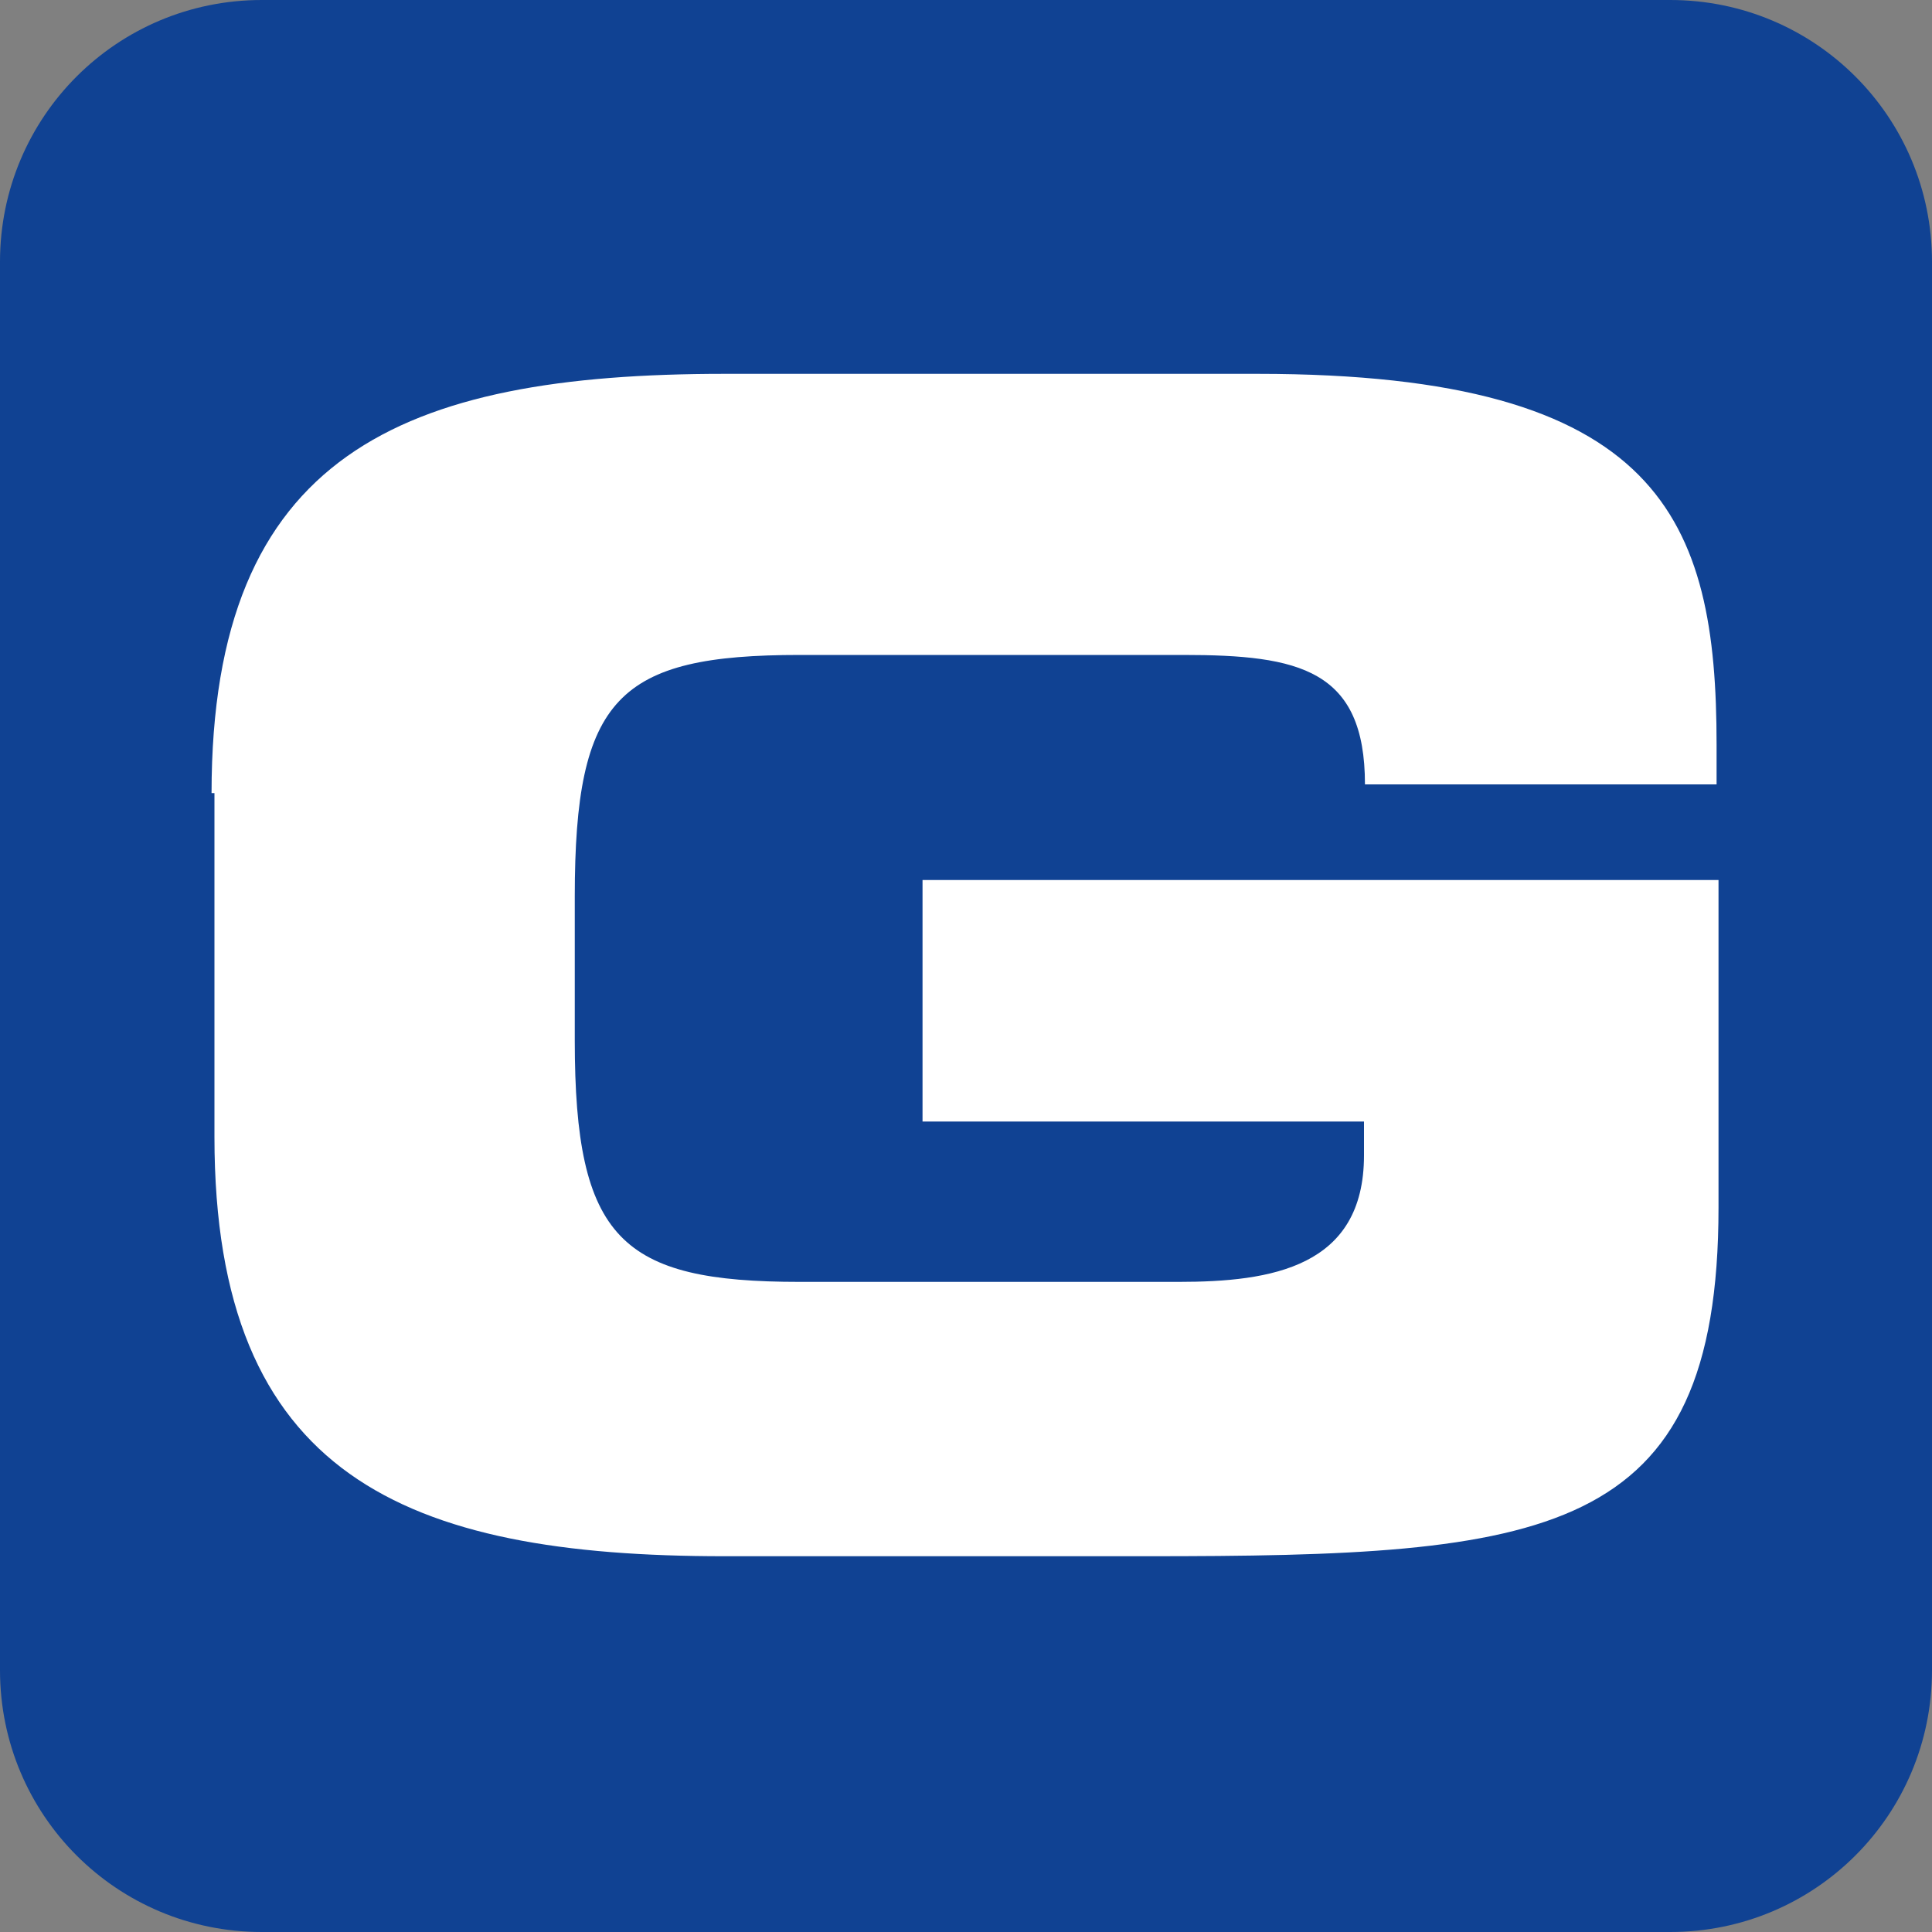 <svg version="1.1" id="Layer_1" xmlns="http://www.w3.org/2000/svg" xmlns:xlink="http://www.w3.org/1999/xlink" x="0px" y="0px" viewBox="-607 441 200 200" style="enable-background:new -607 441 200 200;" xml:space="preserve">
 <rect x="-607" y="441" width="200" height="200" fill="#808080" stroke="none"/>
 <style type="text/css">
  .st0{fill:#104293;}
	.st1{fill:#FFFFFF;}
 </style>
 <g id="Layer_2">
  <g id="svg3182">
   <path class="st0" d="M-579.9,441h145.8c15,0,27.1,12.1,27.1,27.1v145.8c0,15-12.1,27.1-27.1,27.1h-145.8
			c-15,0-27.1-12.1-27.1-27.1V468.1C-607,453.1-594.9,441-579.9,441z">
   </path>
   <g id="layer1">
    <path id="path82" class="st1" d="M-585.1,523.1c0-35.1,19.7-43.4,53.1-43.4h55.2c41.8,0,47.5,15.1,47.5,38.4v4.1h-36.4
				c0-11.9-6.8-13.4-18.8-13.4h-39.7c-18.8,0-23.3,4.4-23.3,25v14.9c0,20.6,4.8,25,23.3,25h39.2c9.6,0,19.2-1.5,19.2-13.1v-3.5
				h-45.7v-25h82.4V566c0,34.4-17.9,36.1-59.2,36.1H-532c-33.1,0-52.8-8.3-52.8-43.4v-35.6H-585.1z">
    </path>
   </g>
  </g>
 </g>
</svg>